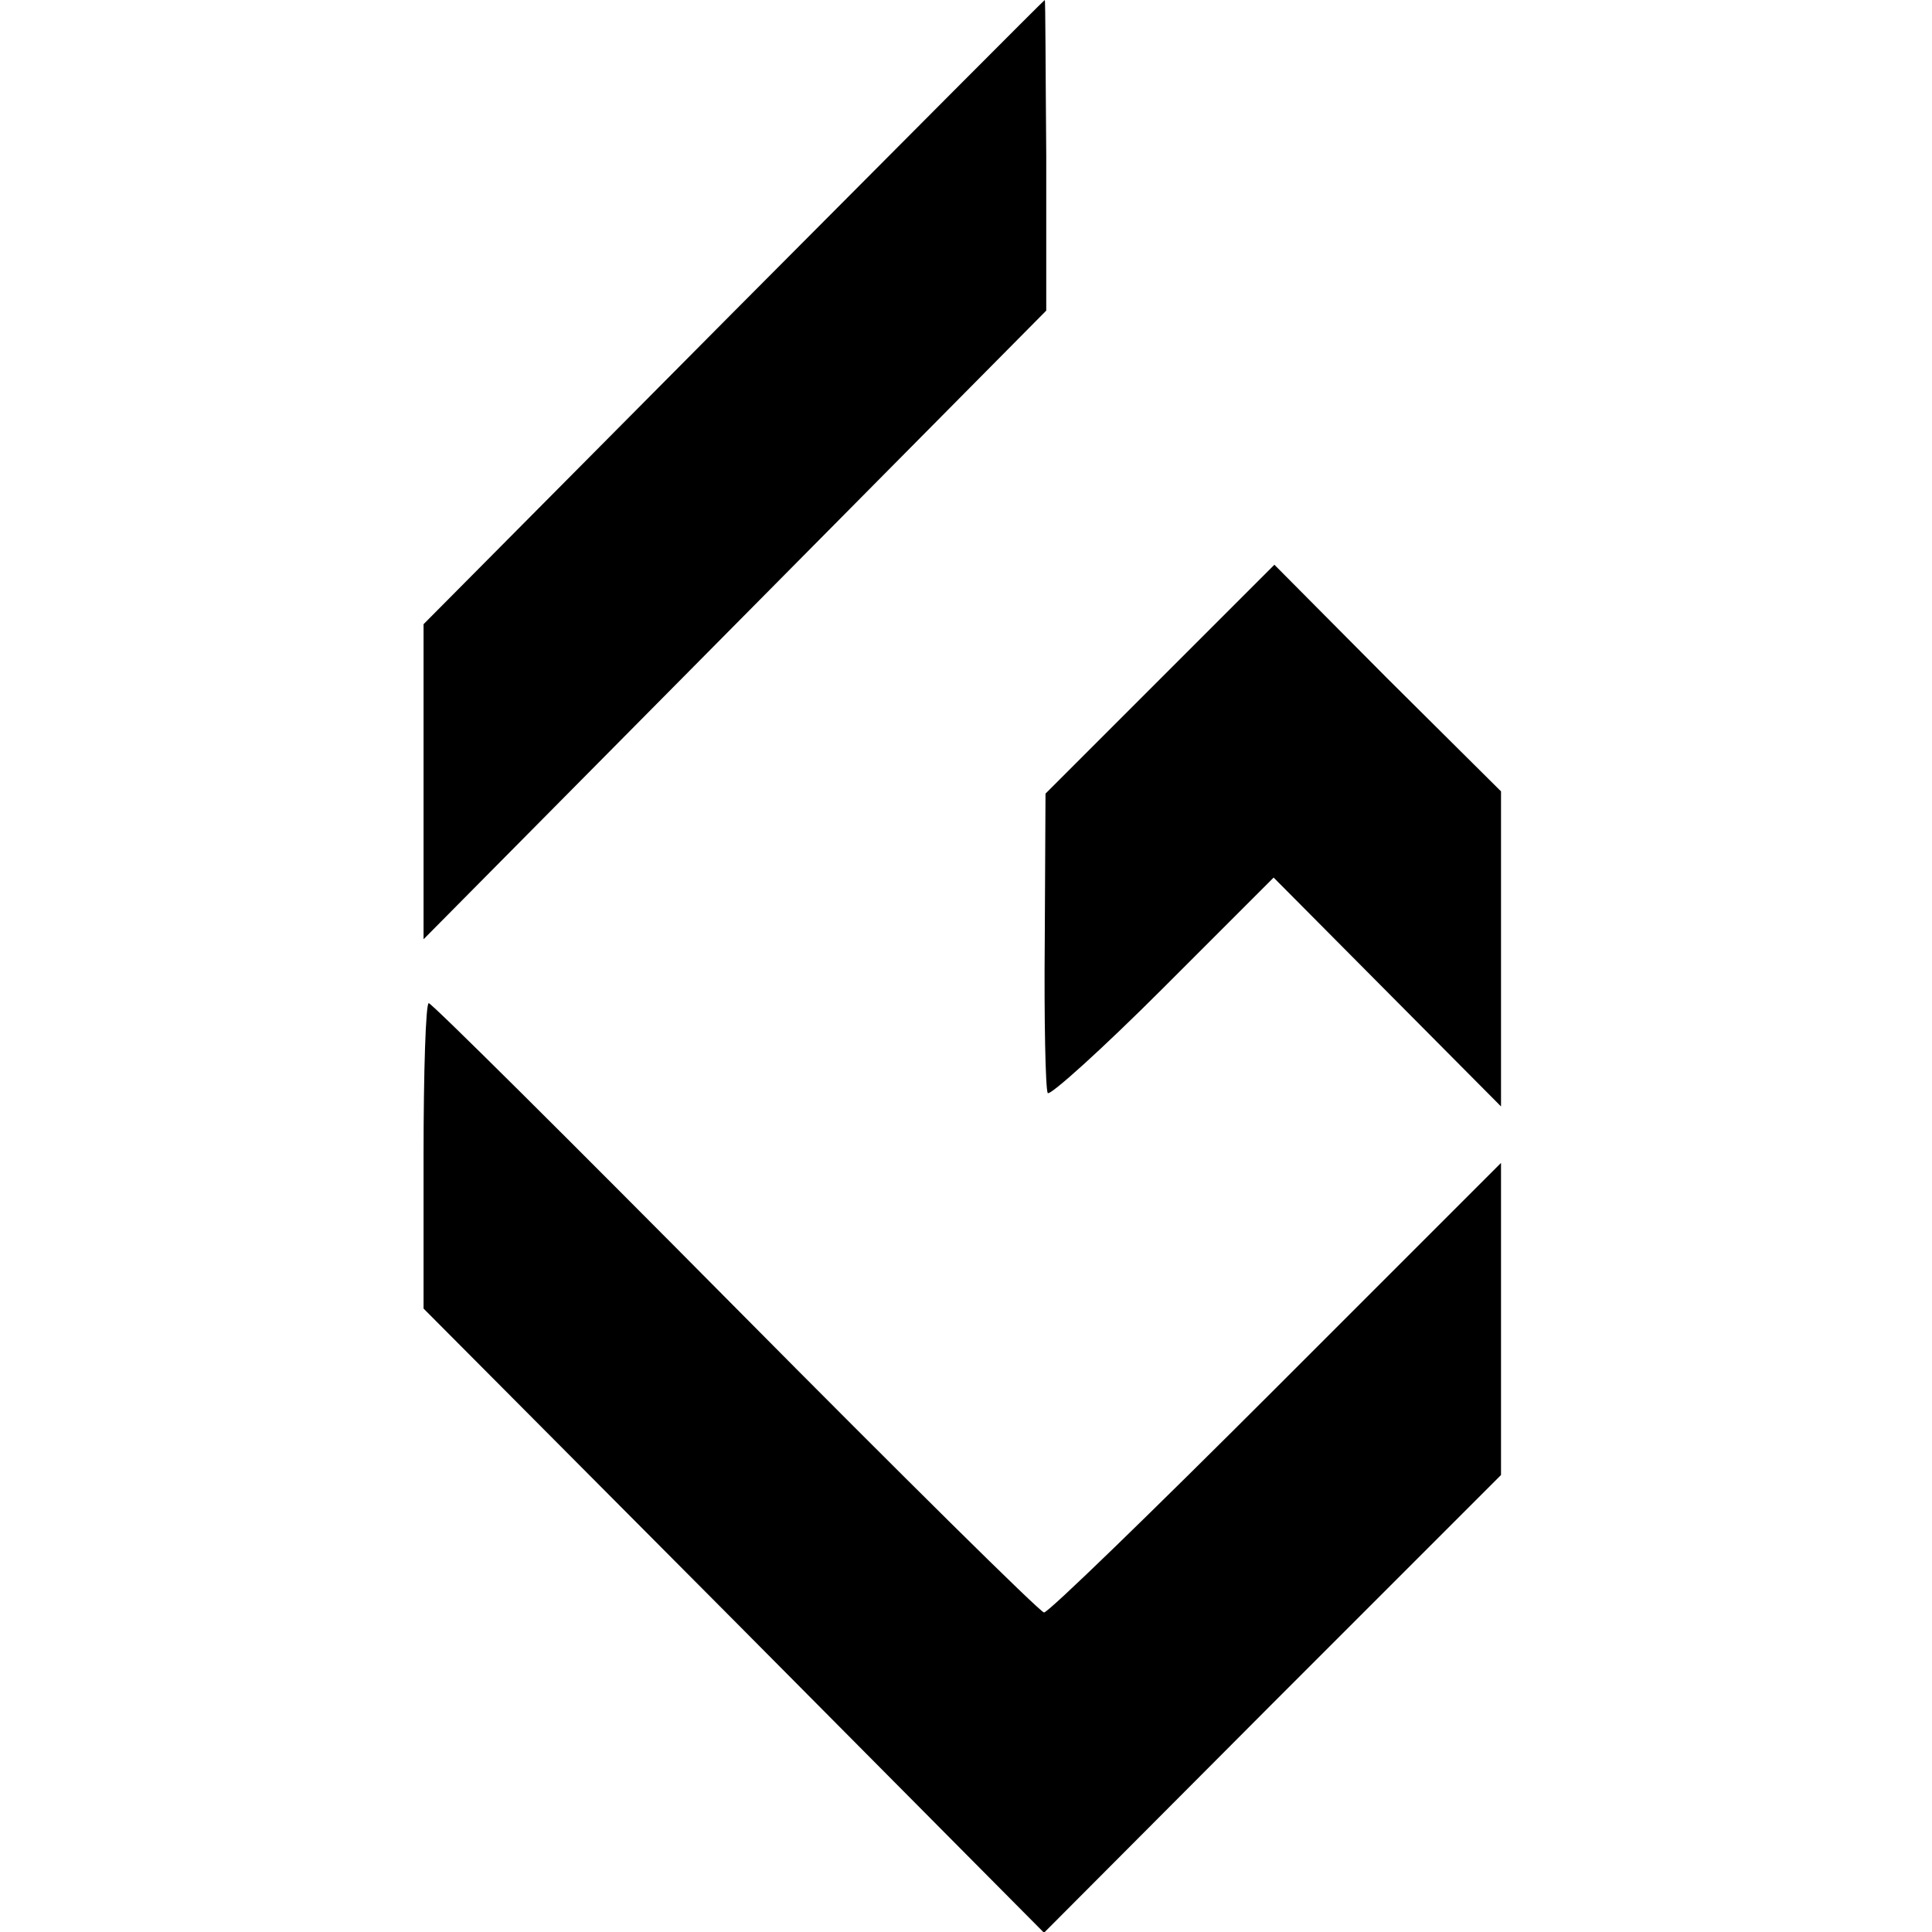 <?xml version="1.0" standalone="no"?>
<!DOCTYPE svg PUBLIC "-//W3C//DTD SVG 20010904//EN"
 "http://www.w3.org/TR/2001/REC-SVG-20010904/DTD/svg10.dtd">
<svg version="1.0" xmlns="http://www.w3.org/2000/svg"
 width="260pt" height="260pt" viewBox="0 0 260 260"
 preserveAspectRatio="xMidYMid meet">
<g transform="translate(0,260) scale(0.1,-0.1)"
fill="#000000" stroke="none">
<path d="M987 2180 l-417 -420 0 -212 0 -212 419 423 419 423 0 209 c-1 115
-1 209 -2 209 -1 0 -189 -189 -419 -420z"/>
<path d="M1561 1686 l-154 -154 -1 -197 c-1 -108 1 -201 4 -206 3 -4 73 59
155 141 l149 149 153 -154 153 -154 0 212 0 212 -153 152 -152 153 -154 -154z"/>
<path d="M570 1045 l0 -206 418 -420 417 -420 307 308 308 308 0 210 0 210
-303 -303 c-166 -166 -306 -302 -312 -302 -5 0 -192 185 -415 410 -224 226
-409 410 -413 410 -4 0 -7 -92 -7 -205z"/>
</g>
</svg>
